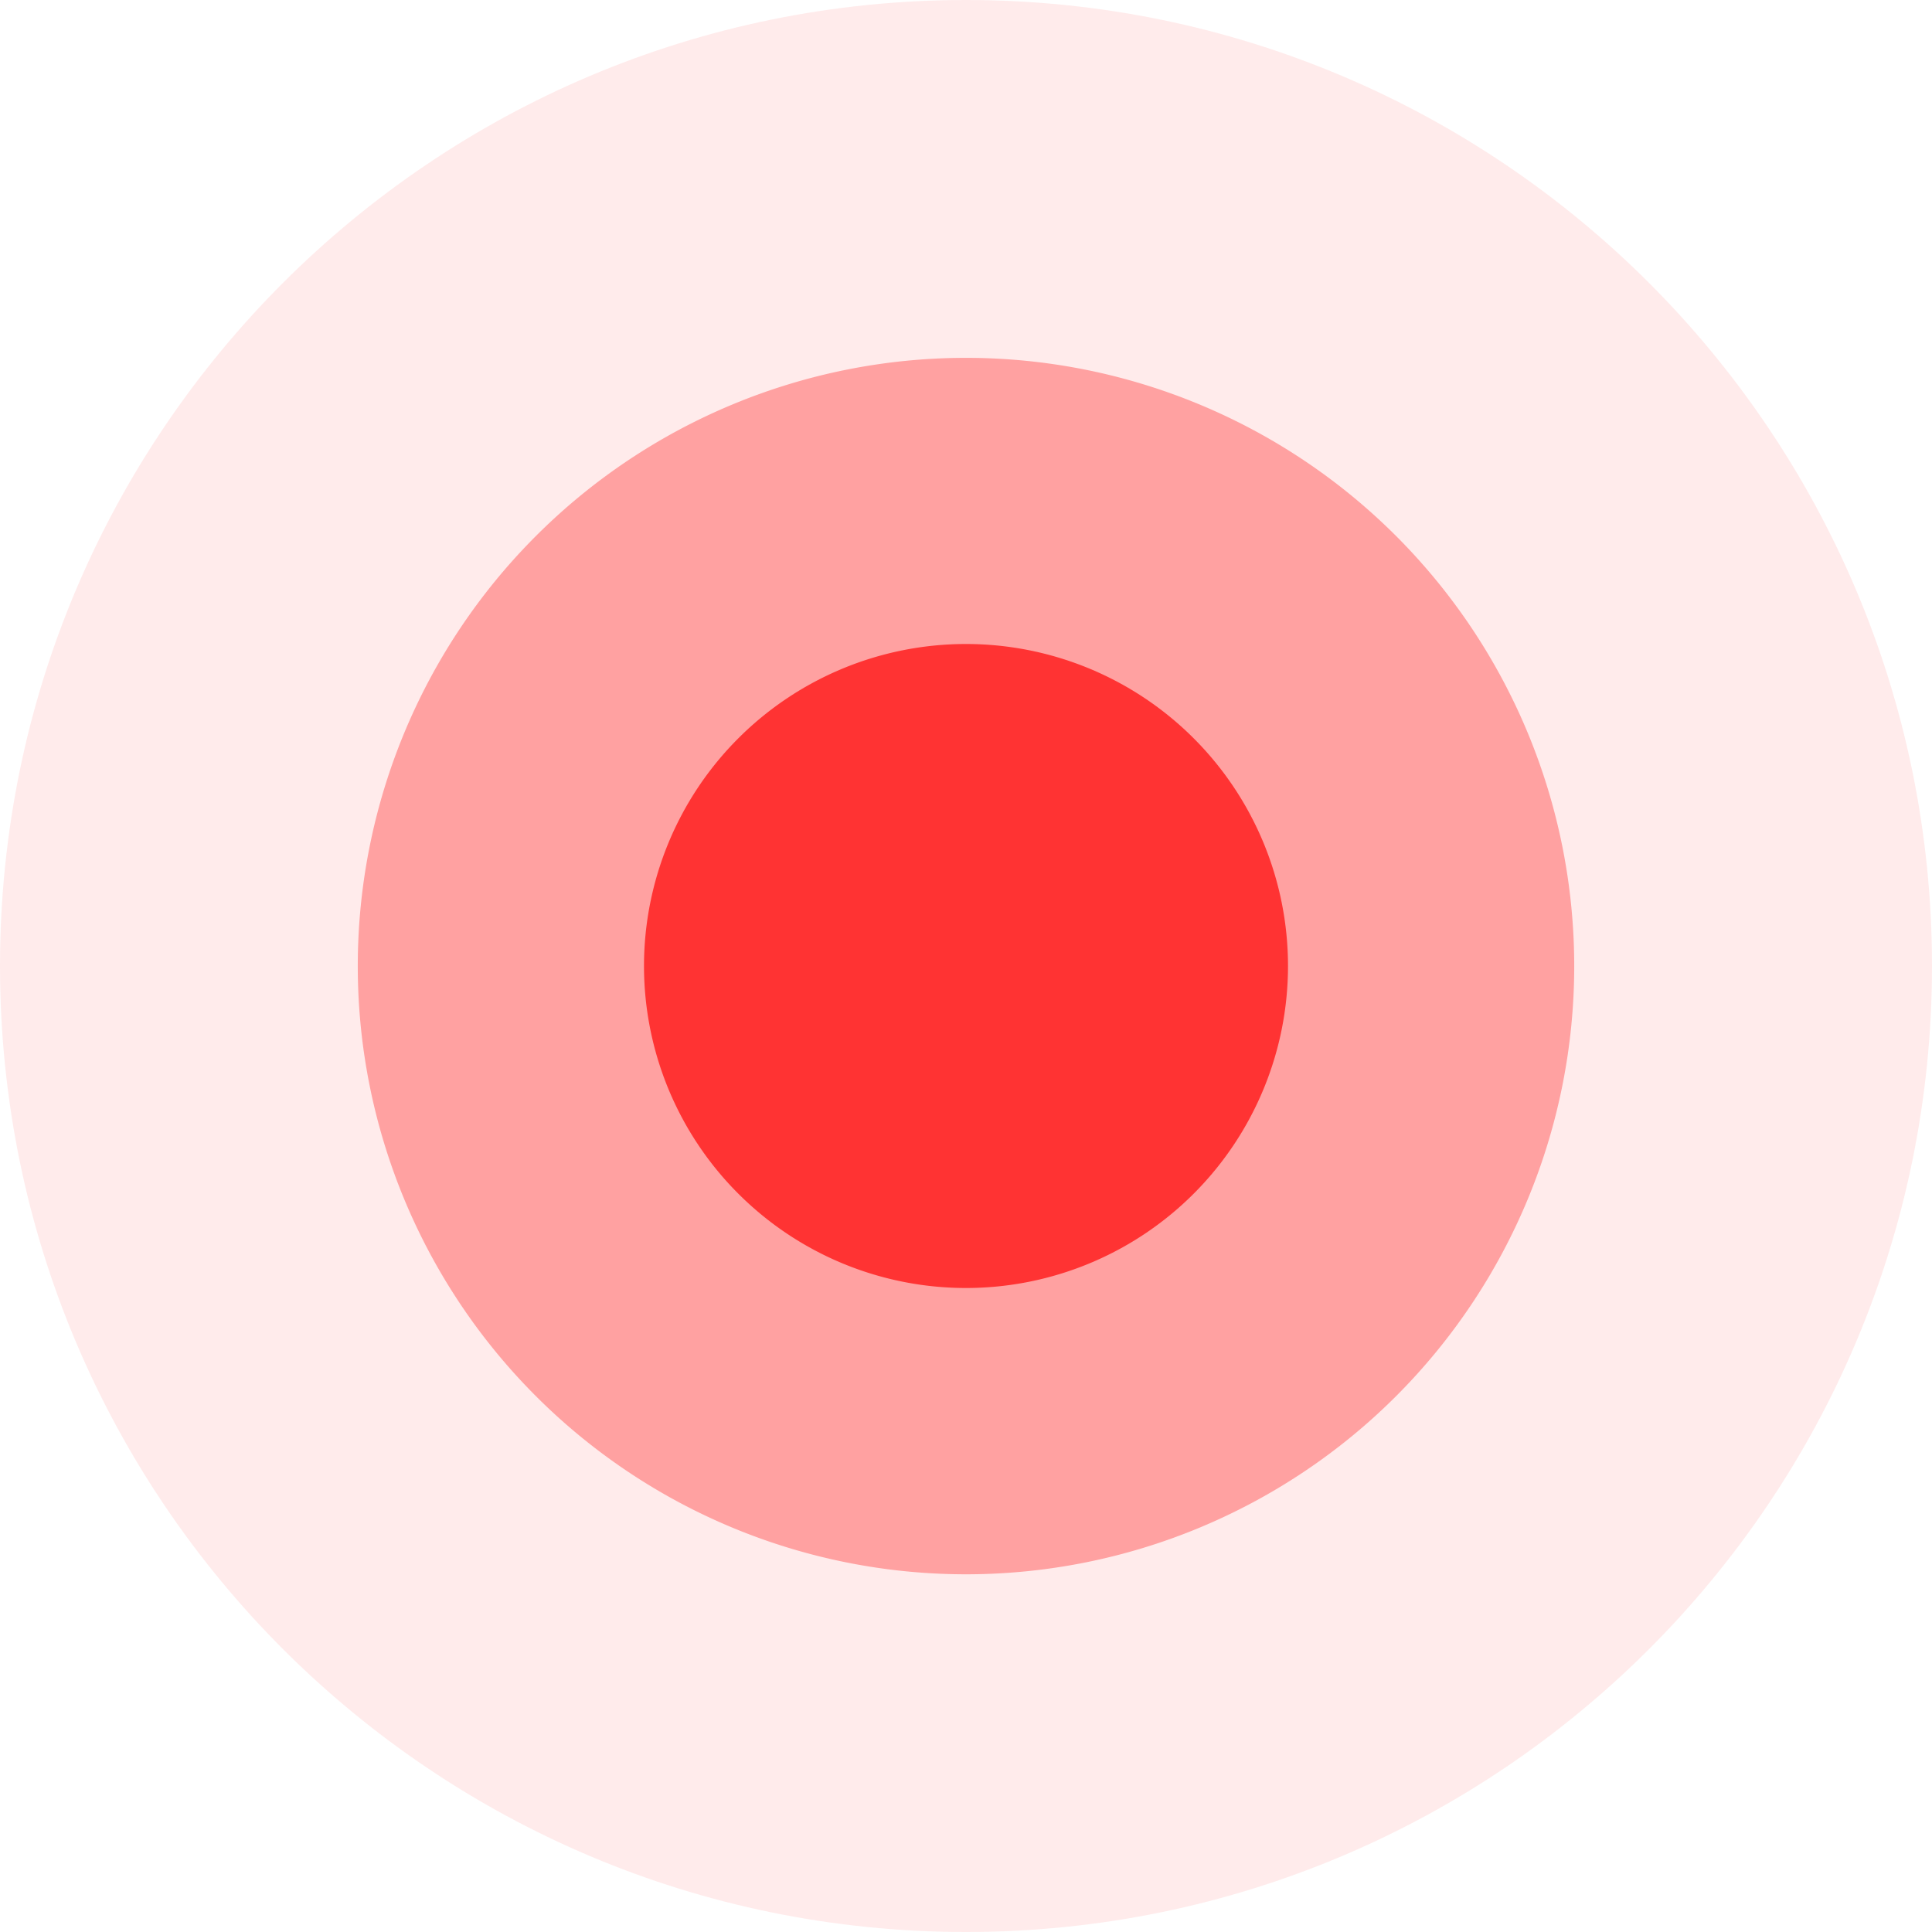 <svg xmlns="http://www.w3.org/2000/svg" width="27" height="27"><path fill="#f33" d="M13.5 0C20.956 0 27 6.044 27 13.5S20.956 27 13.5 27 0 20.956 0 13.5 6.044 0 13.5 0z" opacity=".1"/><path fill="#f33" d="M13.5 5.001a8.5 8.5 0 1 1 0 17 8.5 8.5 0 0 1 0-17z" opacity=".4"/><path fill="#f33" d="M13.5 9a4.5 4.5 0 1 1 0 9 4.5 4.5 0 0 1 0-9z"/></svg>